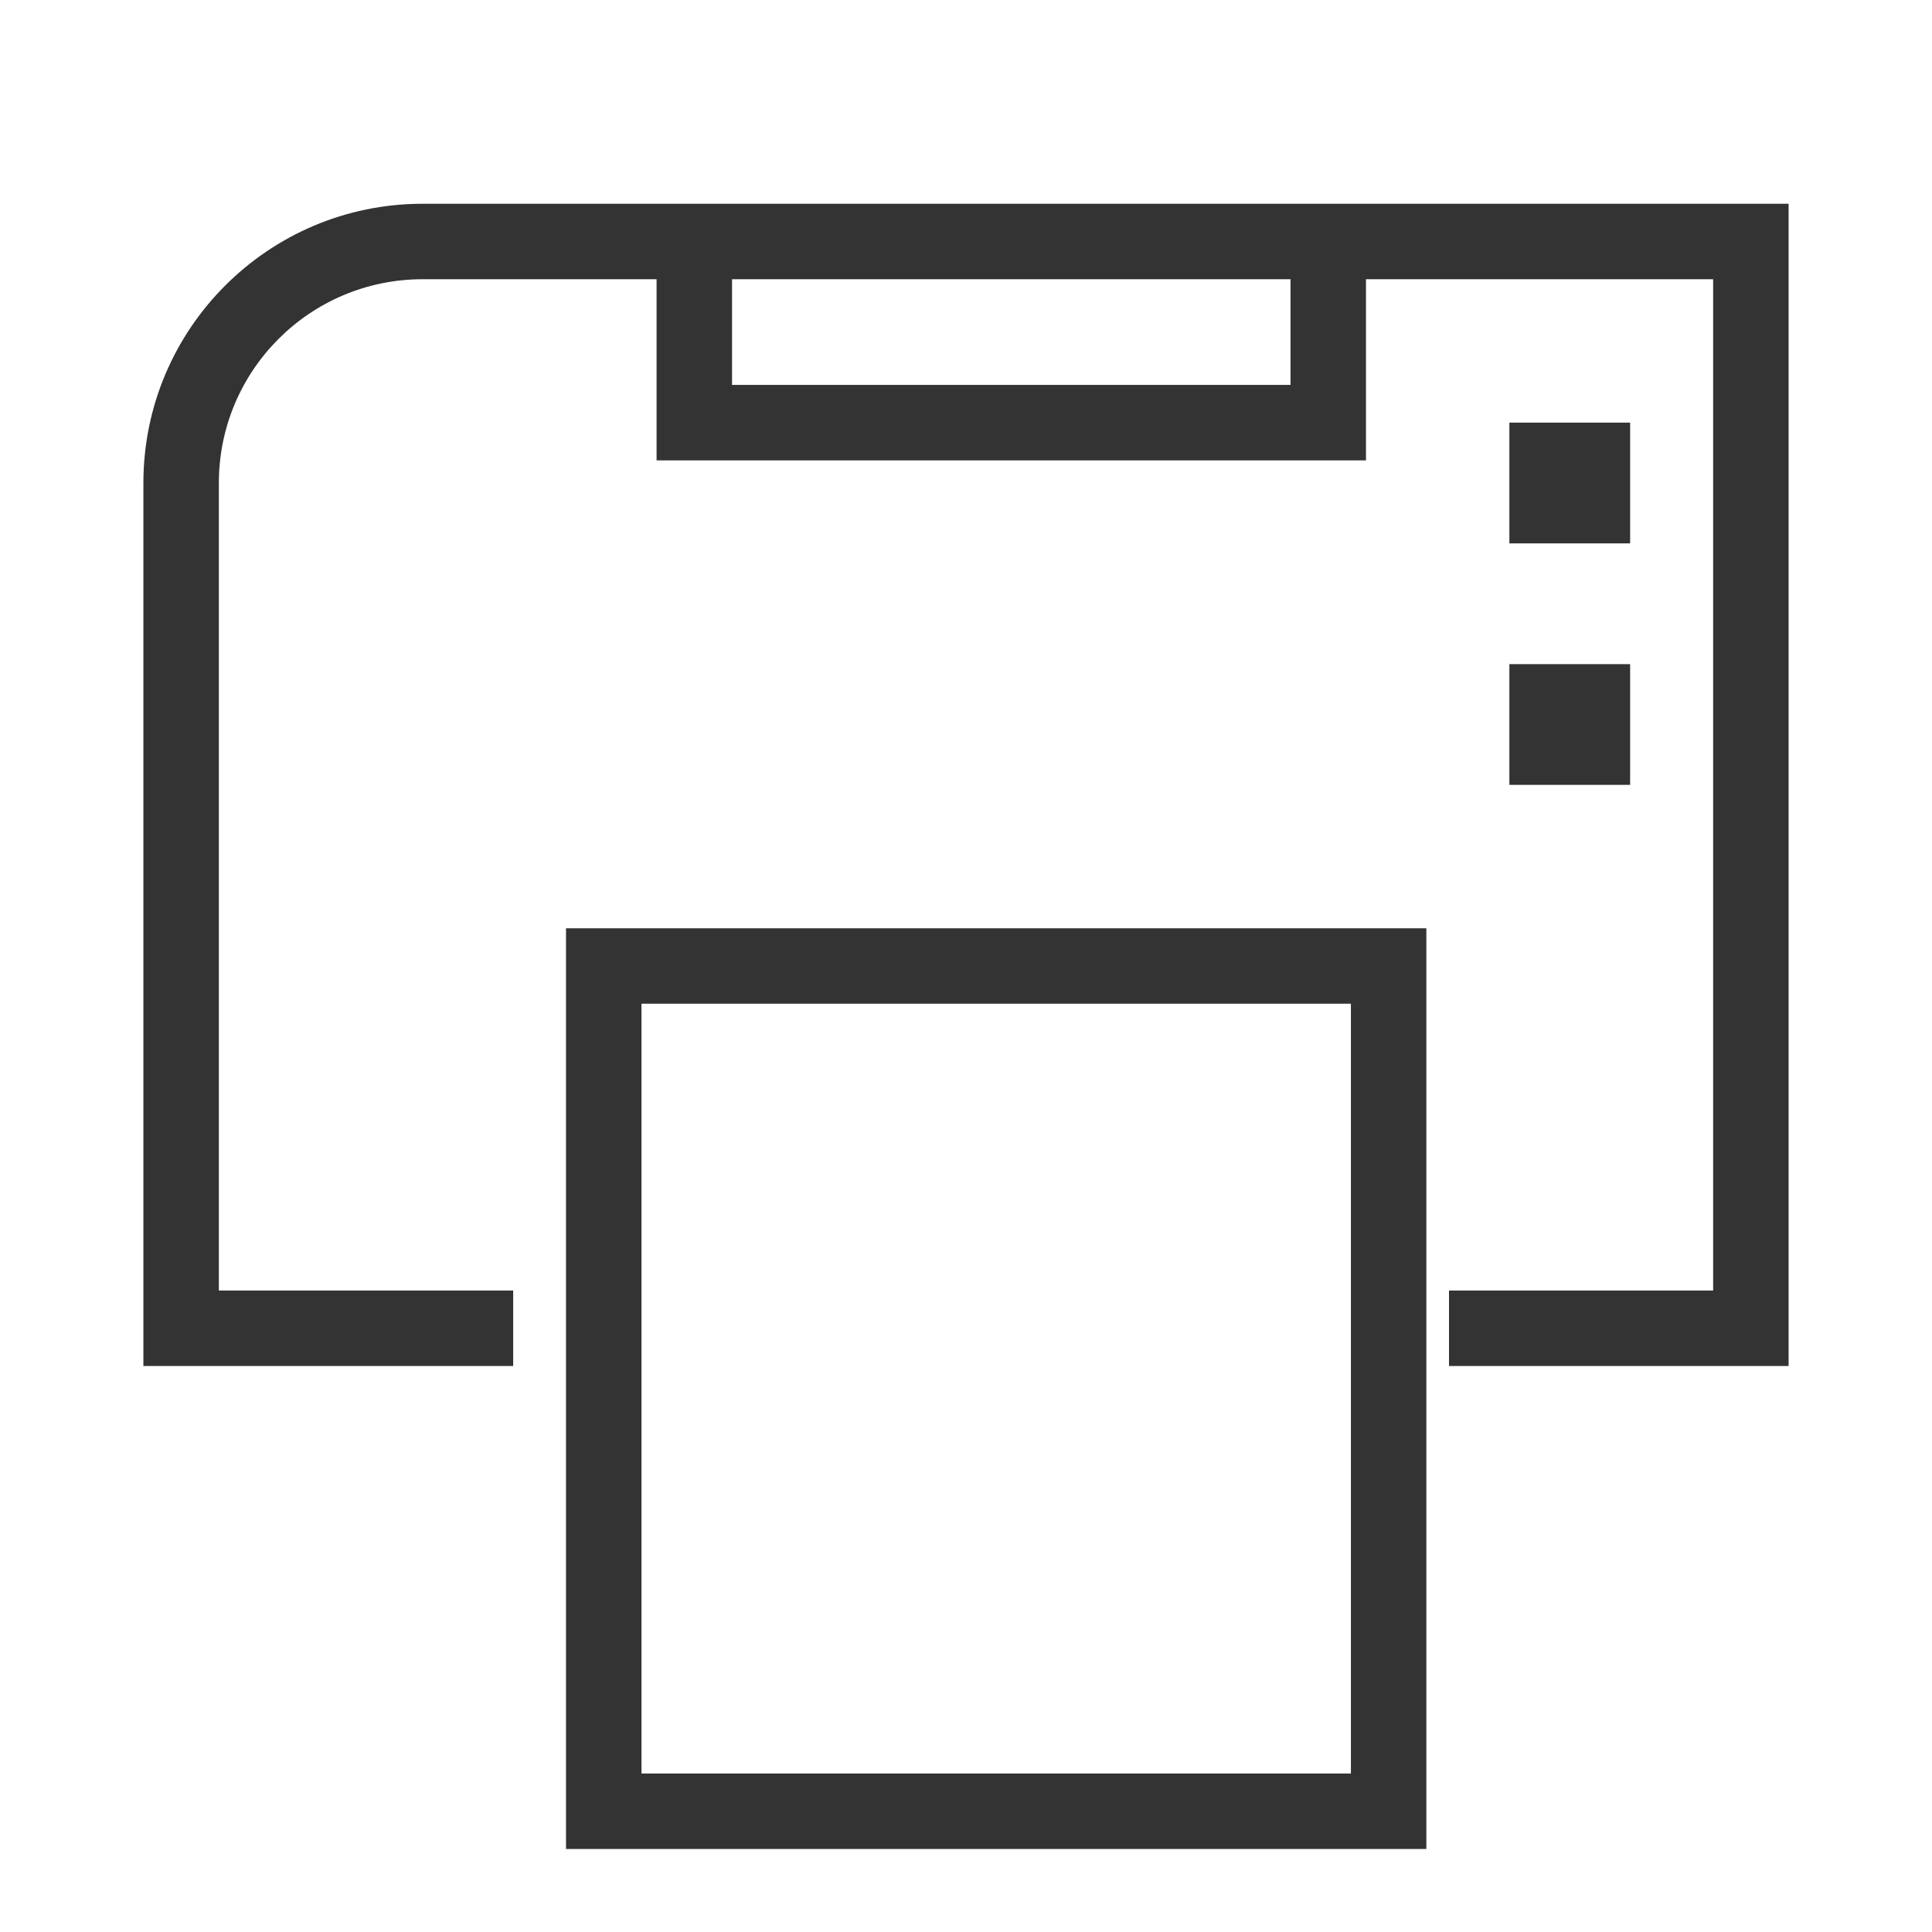 <svg width="32" height="32" viewBox="0 0 32 32" fill="none" xmlns="http://www.w3.org/2000/svg">
<path fill-rule="evenodd" clip-rule="evenodd" d="M3.625 8C3.625 6.136 5.136 4.625 7 4.625H10.875V7.625H22.625V4.625H28.375V21.375H24V22.625H29.625V3.375H7C4.446 3.375 2.375 5.446 2.375 8V22.625H8.5V21.375H3.625V8ZM12.125 6.375V4.625H21.375V6.375H12.125ZM23.625 15.375H9.375V30.625H23.625V15.375ZM10.625 29.375V16.625H22.375V29.375H10.625ZM25 7H27V9H25V7ZM27 11H25V13H27V11Z" fill="#333333"/>
</svg>
